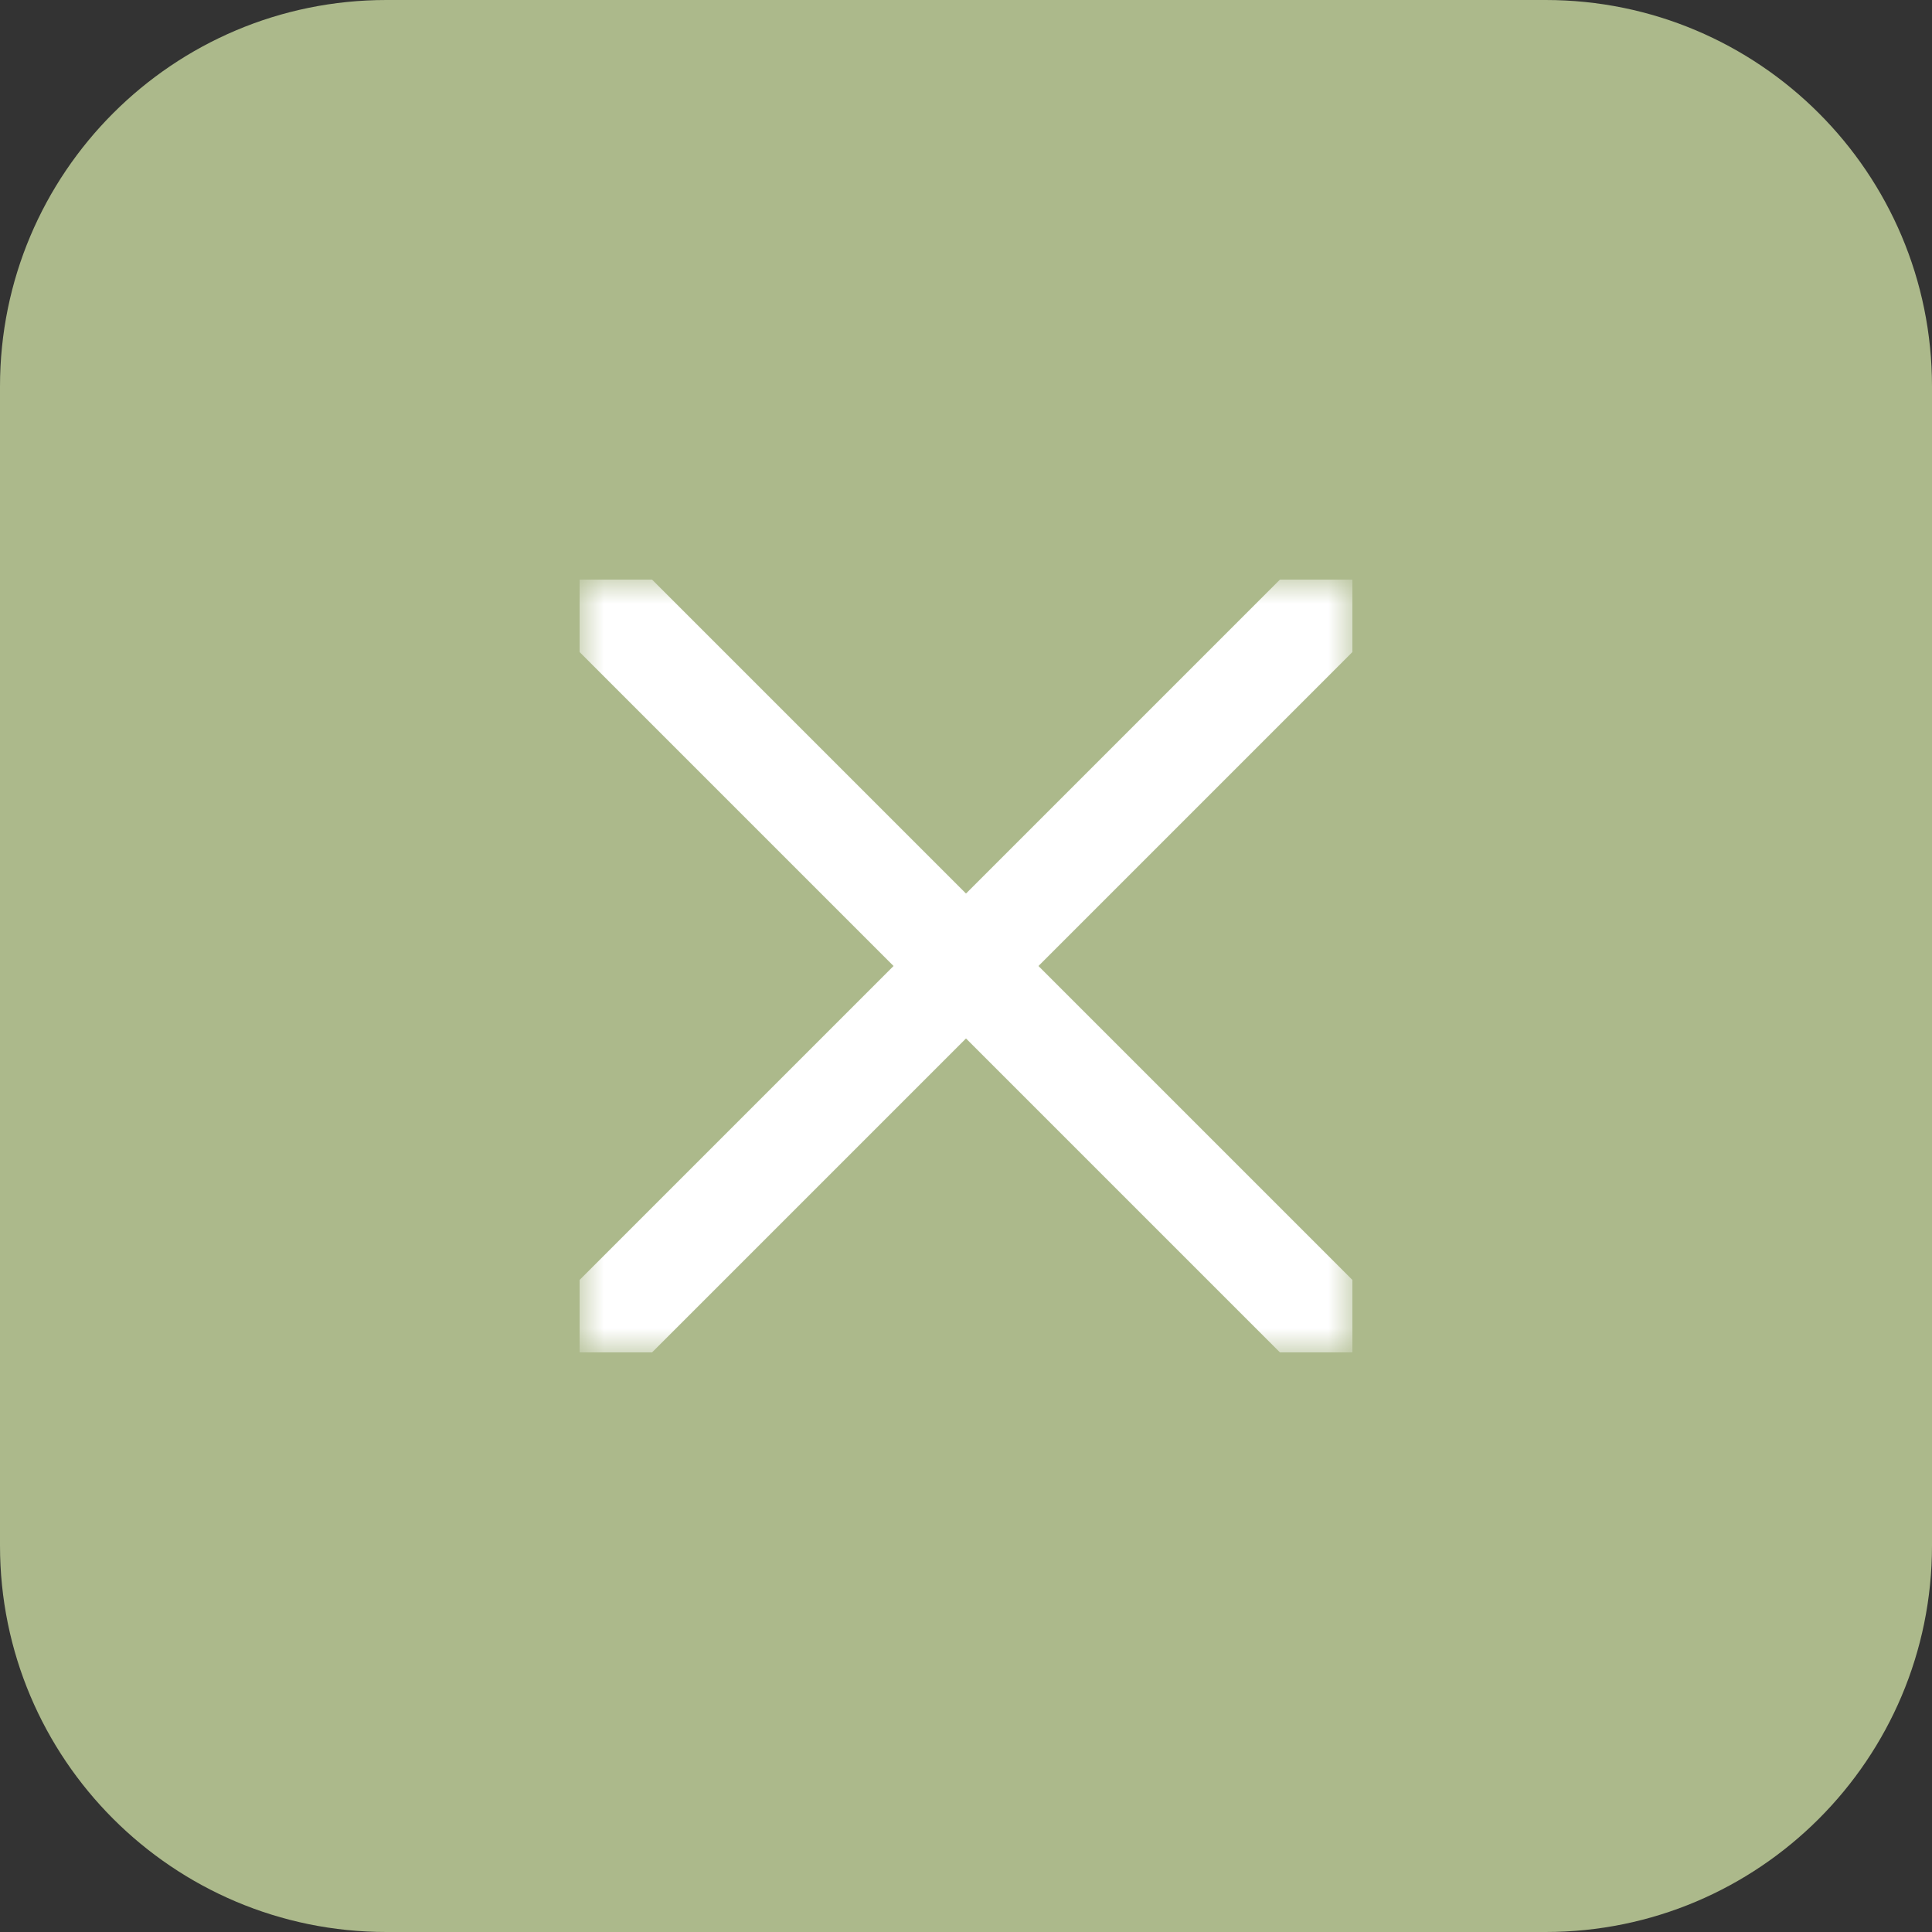 <?xml version="1.0" encoding="UTF-8"?> <svg xmlns="http://www.w3.org/2000/svg" width="40" height="40" viewBox="0 0 40 40" fill="none"><rect x="0" y="0" width="40" height="40" fill="#333333" stroke="none"/><g clip-path="url(#clip0_1043_8)"><path d="M32 0H8C3.582 0 0 3.582 0 8V32C0 36.418 3.582 40 8 40H32C36.418 40 40 36.418 40 32V8C40 3.582 36.418 0 32 0Z" fill="#ACB98B"></path><mask id="mask0_1043_8" style="mask-type:luminance" maskUnits="userSpaceOnUse" x="12" y="12" width="16" height="16"><path d="M28 12H12V28H28V12Z" fill="white"></path></mask><g mask="url(#mask0_1043_8)"><path d="M12 28V26.5L26.5 12H28V13.5L13.5 28H12Z" fill="white"></path><path d="M28 28V26.5L13.5 12H12V13.5L26.5 28H28Z" fill="white"></path></g></g><defs><clipPath id="clip0_1043_8"><rect width="40" height="40" fill="white"></rect></clipPath></defs></svg> 